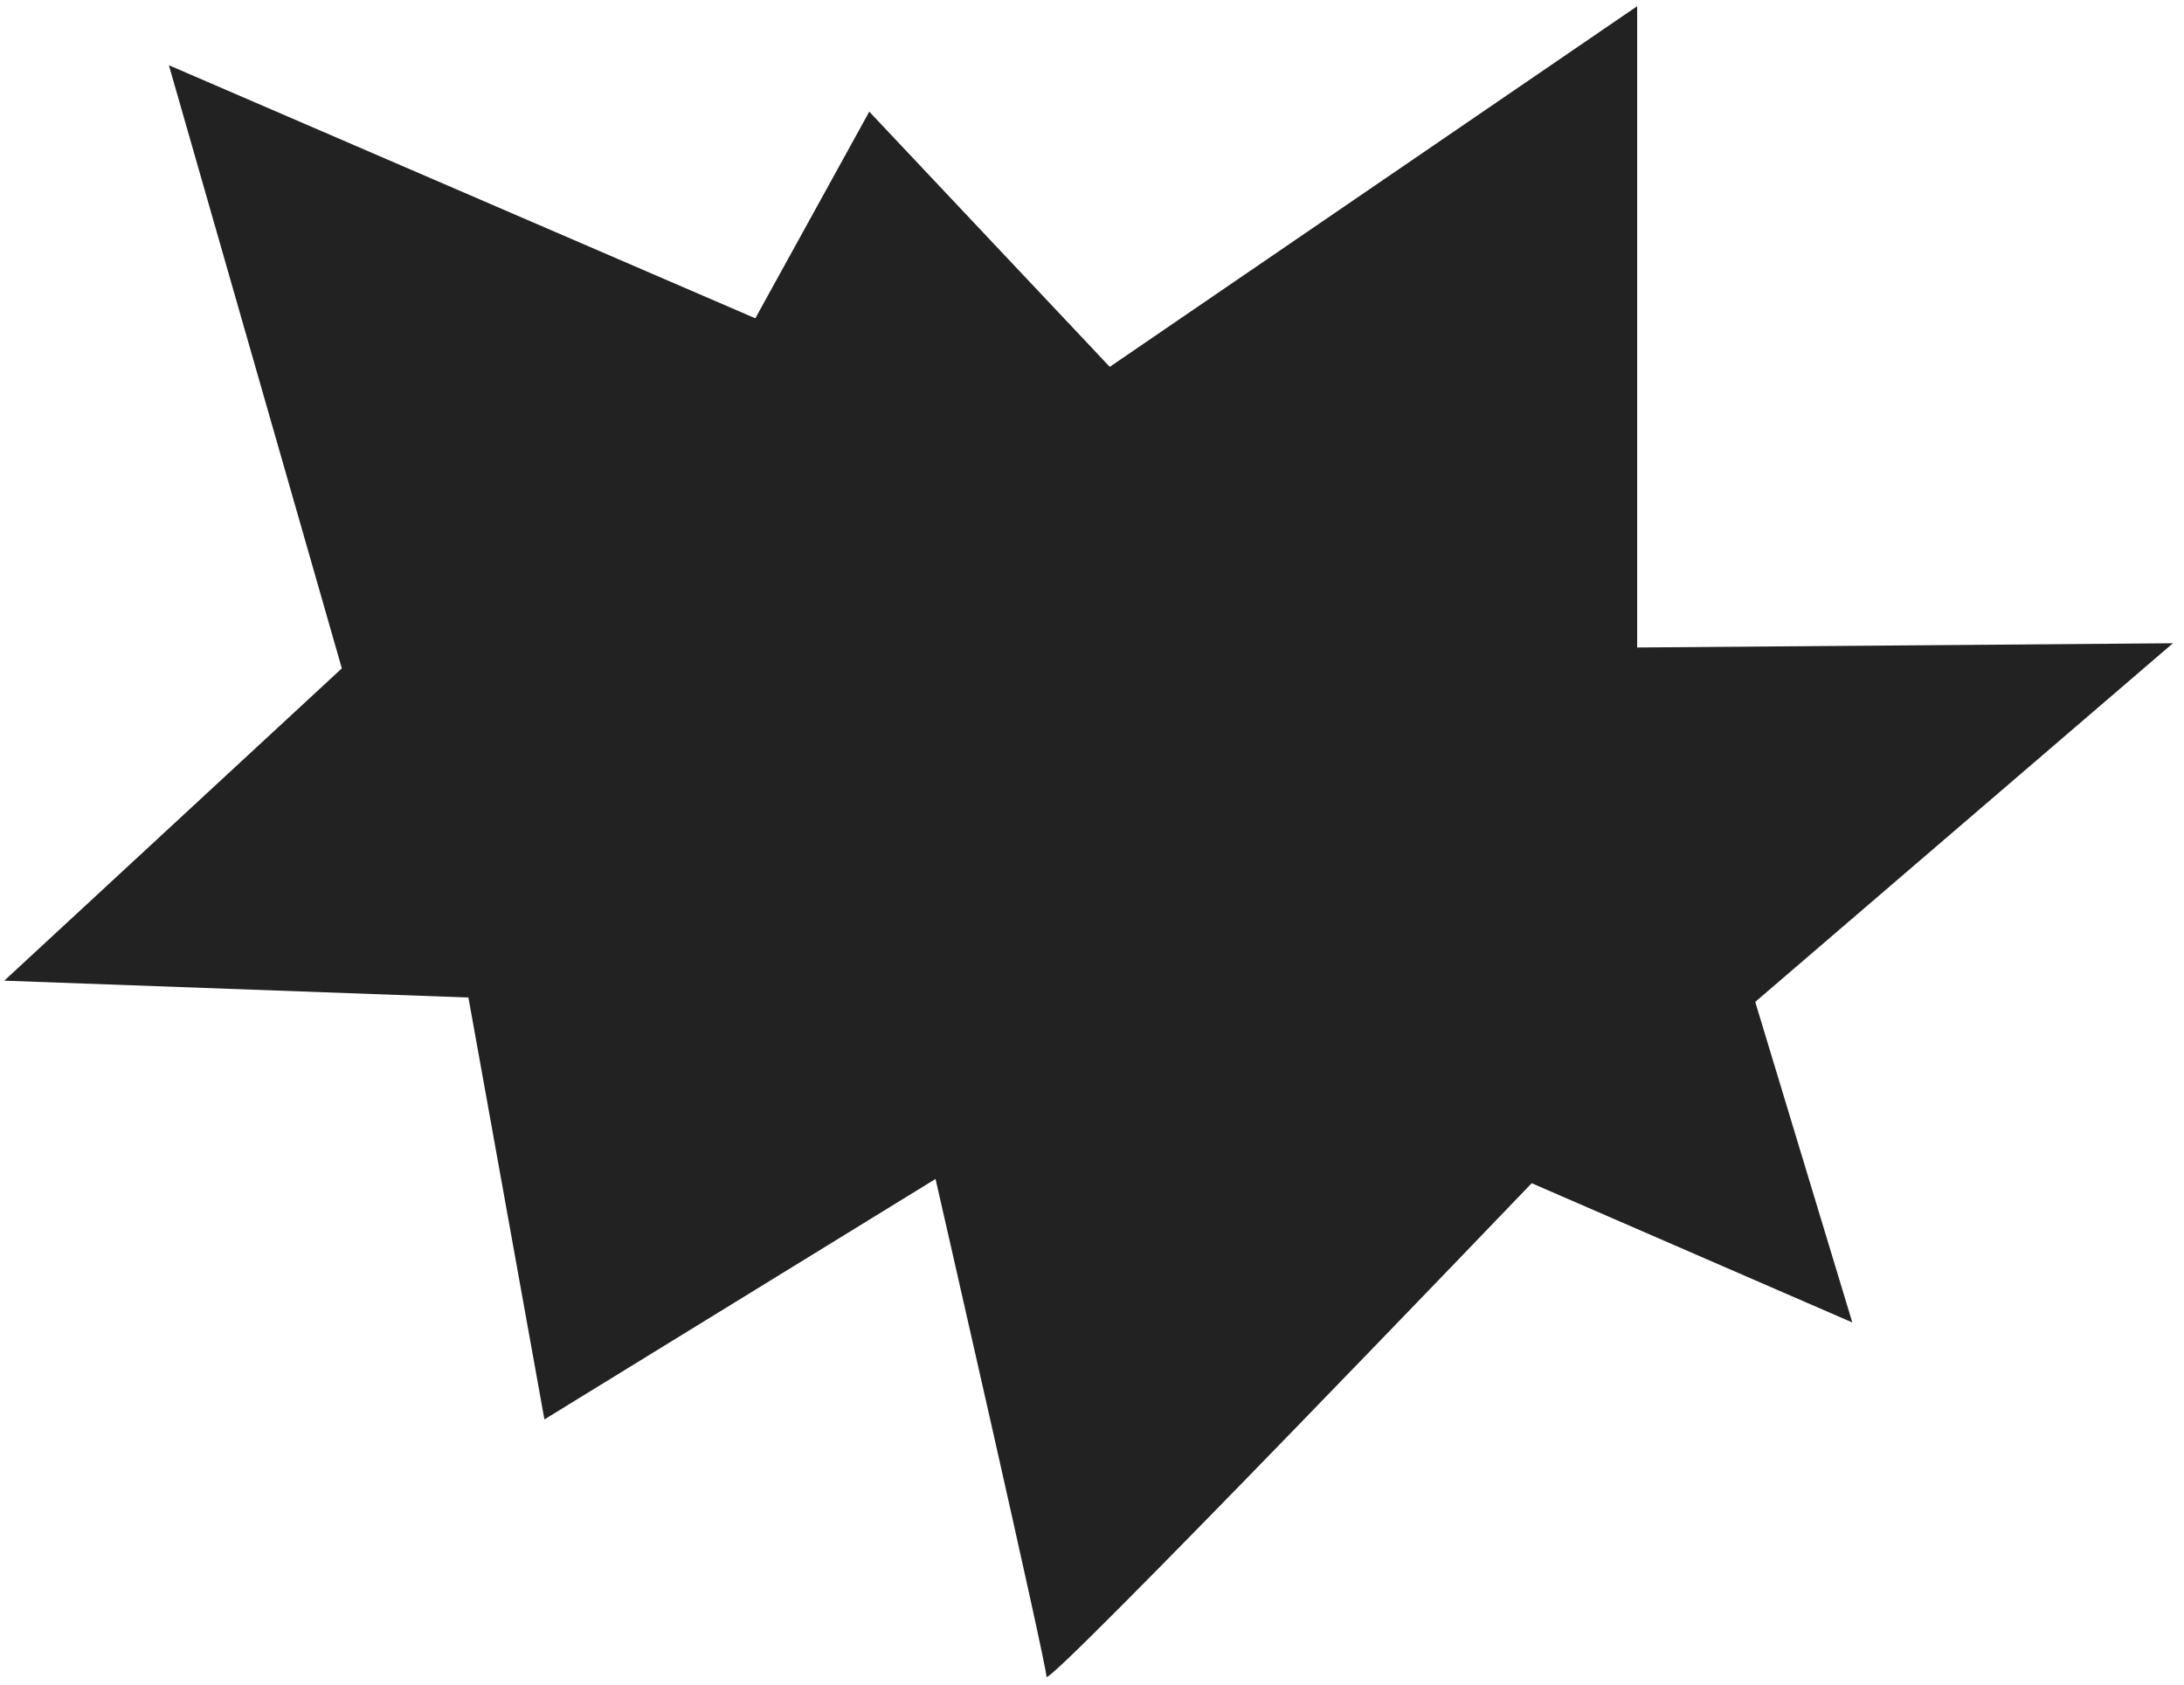 <?xml version="1.0" encoding="UTF-8"?> <svg xmlns="http://www.w3.org/2000/svg" width="175" height="135" viewBox="0 0 175 135" fill="none"><path d="M27.393 53.568L13.533 5.228L60.523 25.508L69.653 8.948L88.923 29.398L131.183 0.498V51.888L174.113 51.548L140.643 80.288L148.423 105.978L122.733 94.818C122.733 94.818 83.853 135.388 83.853 134.368C83.853 133.348 74.963 94.478 74.963 94.478L43.623 113.748L37.533 79.938L0.343 78.588L27.383 53.568H27.393Z" fill="#222222"></path></svg> 